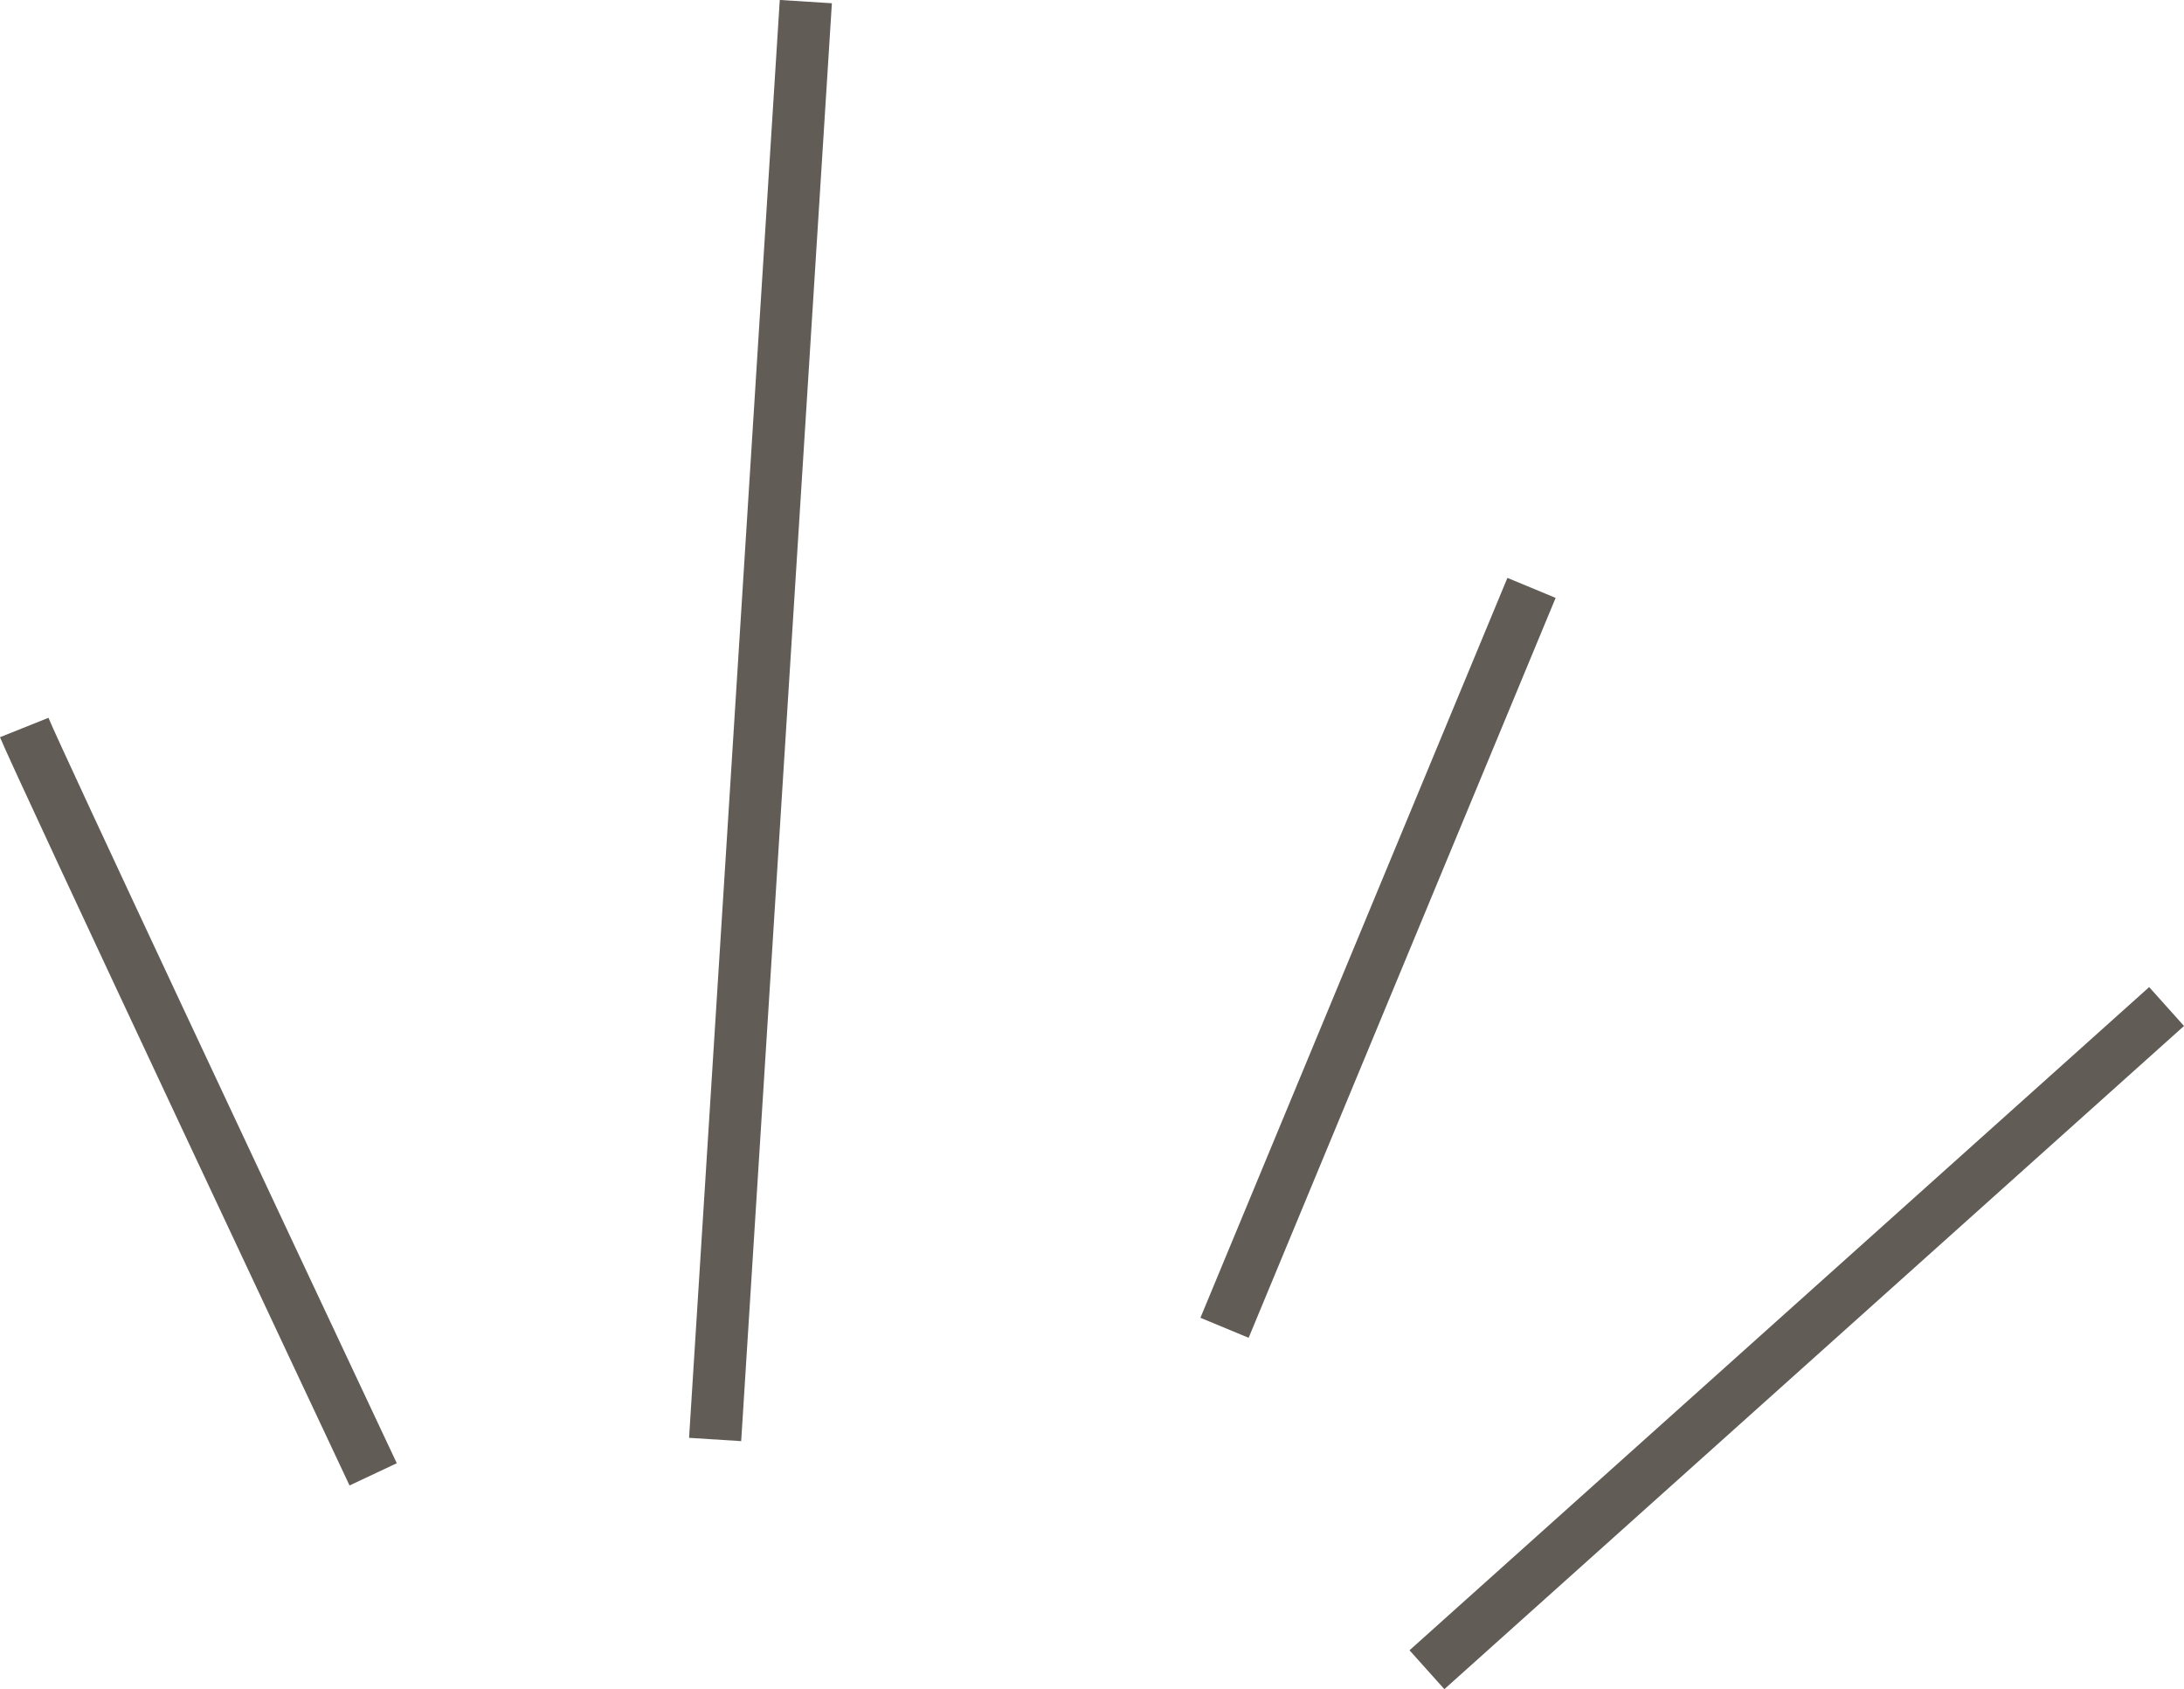 <?xml version="1.0" encoding="UTF-8" standalone="no"?><svg xmlns="http://www.w3.org/2000/svg" xmlns:xlink="http://www.w3.org/1999/xlink" fill="#000000" height="2010.9" preserveAspectRatio="xMidYMid meet" version="1" viewBox="867.4 629.1 2600.4 2010.9" width="2600.4" zoomAndPan="magnify"><g id="change1_1"><path d="M1283.58,2397.43c-16.3-34.64-399.43-848.85-416.19-890.77l57.72-23.08 c12.87,32.19,276.9,594.53,414.72,887.39L1283.58,2397.43z" fill="#625c57"/></g><g id="change1_3"><path d="M915.32 1455.73H2630.41V1517.9H915.32z" fill="#625c57" transform="rotate(-86.39 1772.892 1486.831)"/></g><g id="change1_2"><path d="M2031.4 1738.24H2985.04V1800.4H2031.4z" fill="#625c57" transform="rotate(-67.462 2508.201 1769.378)"/></g><g id="change1_4"><path d="M2415.41 2191.09H3598.14V2253.25H2415.41z" fill="#625c57" transform="rotate(-41.875 3006.592 2222.16)"/></g></svg>